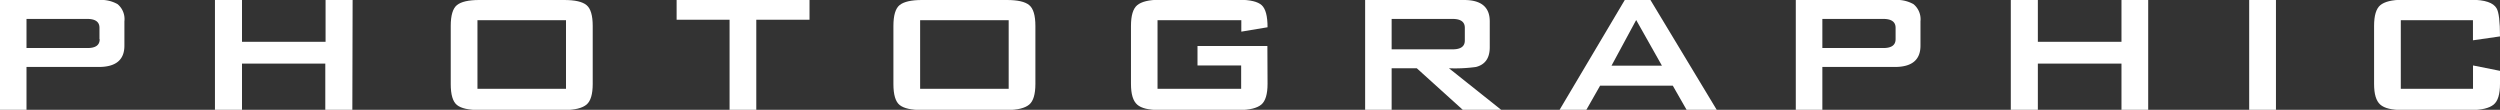 <svg xmlns="http://www.w3.org/2000/svg" viewBox="0 0 462.19 20.3"><rect x="0" y="0" width="462.19" height="20.3" fill="#333333" stroke="none"/><defs><style>.cls-1{fill:#fff;}</style></defs><g id="レイヤー_2" data-name="レイヤー 2"><g id="レイヤー_1-2" data-name="レイヤー 1"><path class="cls-1" d="M23,8.45q0,3.93-4.75,3.93H4.9V20.3H0V0H18.29a6.11,6.11,0,0,1,3.45.77A3.59,3.59,0,0,1,23,3.94Zm-4.61-1.2V5.14c0-1.09-.75-1.64-2.25-1.64H4.9V8.88H16.18C17.68,8.88,18.43,8.34,18.43,7.25Z"/><path class="cls-1" d="M65.14,20.3h-5V11.76H44.74V20.3h-5V0h5V7.73H60.19V0h5Z"/><path class="cls-1" d="M109.58,15.5c0,1.92-.38,3.2-1.15,3.84s-2.14,1-4.13,1H88.61c-2,0-3.36-.31-4.13-.93s-1.15-1.91-1.15-3.87V4.8c0-1.95.38-3.24,1.15-3.86S86.62,0,88.61,0H104.3c2,0,3.36.31,4.13.94s1.15,1.91,1.15,3.86Zm-4.94.92V3.74H88.27V16.42Z"/><path class="cls-1" d="M149.66,3.65h-9.84V20.3h-4.94V3.65h-9.79V0h24.57Z"/><path class="cls-1" d="M191.42,15.5c0,1.92-.38,3.2-1.15,3.84s-2.14,1-4.13,1H170.45c-2,0-3.36-.31-4.13-.93s-1.15-1.91-1.15-3.87V4.8c0-1.95.38-3.24,1.15-3.86S168.46,0,170.45,0h15.69c2,0,3.36.31,4.13.94s1.15,1.91,1.15,3.86Zm-4.94.92V3.74H170.11V16.42Z"/><path class="cls-1" d="M234.34,15.5c0,1.92-.39,3.2-1.16,3.84s-2.14,1-4.12,1H214.37c-2,0-3.36-.32-4.13-1s-1.15-1.92-1.15-3.84V4.8c0-1.92.38-3.2,1.15-3.84s2.14-1,4.13-1h14.69c2.08,0,3.48.34,4.2,1s1.08,2,1.08,4.08l-4.85.81V3.74H214V16.42h15.46V12.1h-8.07V8.5h12.92Z"/><path class="cls-1" d="M277.53,20.3h-7.1l-8.5-7.68h-4.65V20.3h-4.9V0h18.29q4.75,0,4.75,3.94v4.8c0,2-.85,3.2-2.54,3.64a28.25,28.25,0,0,1-5,.24ZM270.81,7.49V5.14c0-1.09-.75-1.64-2.25-1.64H257.28V9.12h11.28C270.06,9.12,270.81,8.58,270.81,7.49Z"/><path class="cls-1" d="M317.38,20.3h-5.57l-2.55-4.46H295.82l-2.54,4.46h-4.95L300.38,0h4.75Zm-10.13-8.16L302.49,3.7l-4.56,8.44Z"/><path class="cls-1" d="M355.05,8.45q0,3.93-4.75,3.93H336.91V20.3H332V0H350.3a6.17,6.17,0,0,1,3.46.77,3.61,3.61,0,0,1,1.29,3.17Zm-4.6-1.2V5.14c0-1.09-.76-1.64-2.26-1.64H336.91V8.88h11.28C349.69,8.88,350.45,8.34,350.45,7.25Z"/><path class="cls-1" d="M397.15,20.3h-4.94V11.76H376.75V20.3h-5V0h5V7.73h15.46V0h4.94Z"/><path class="cls-1" d="M420.77,20.3h-4.95V0h4.95Z"/><path class="cls-1" d="M462.19,15.5c0,1.92-.39,3.2-1.18,3.84s-2.17,1-4.15,1H444.19c-2,0-3.36-.32-4.13-1s-1.15-1.92-1.15-3.84V4.8c0-1.92.38-3.2,1.15-3.84s2.14-1,4.13-1h12.67q3.79,0,4.7,1.58.63,1.07.63,5.19l-5,.72V3.74H443.85V16.42H457.2V12.1l5,1Z"/></g></g></svg>